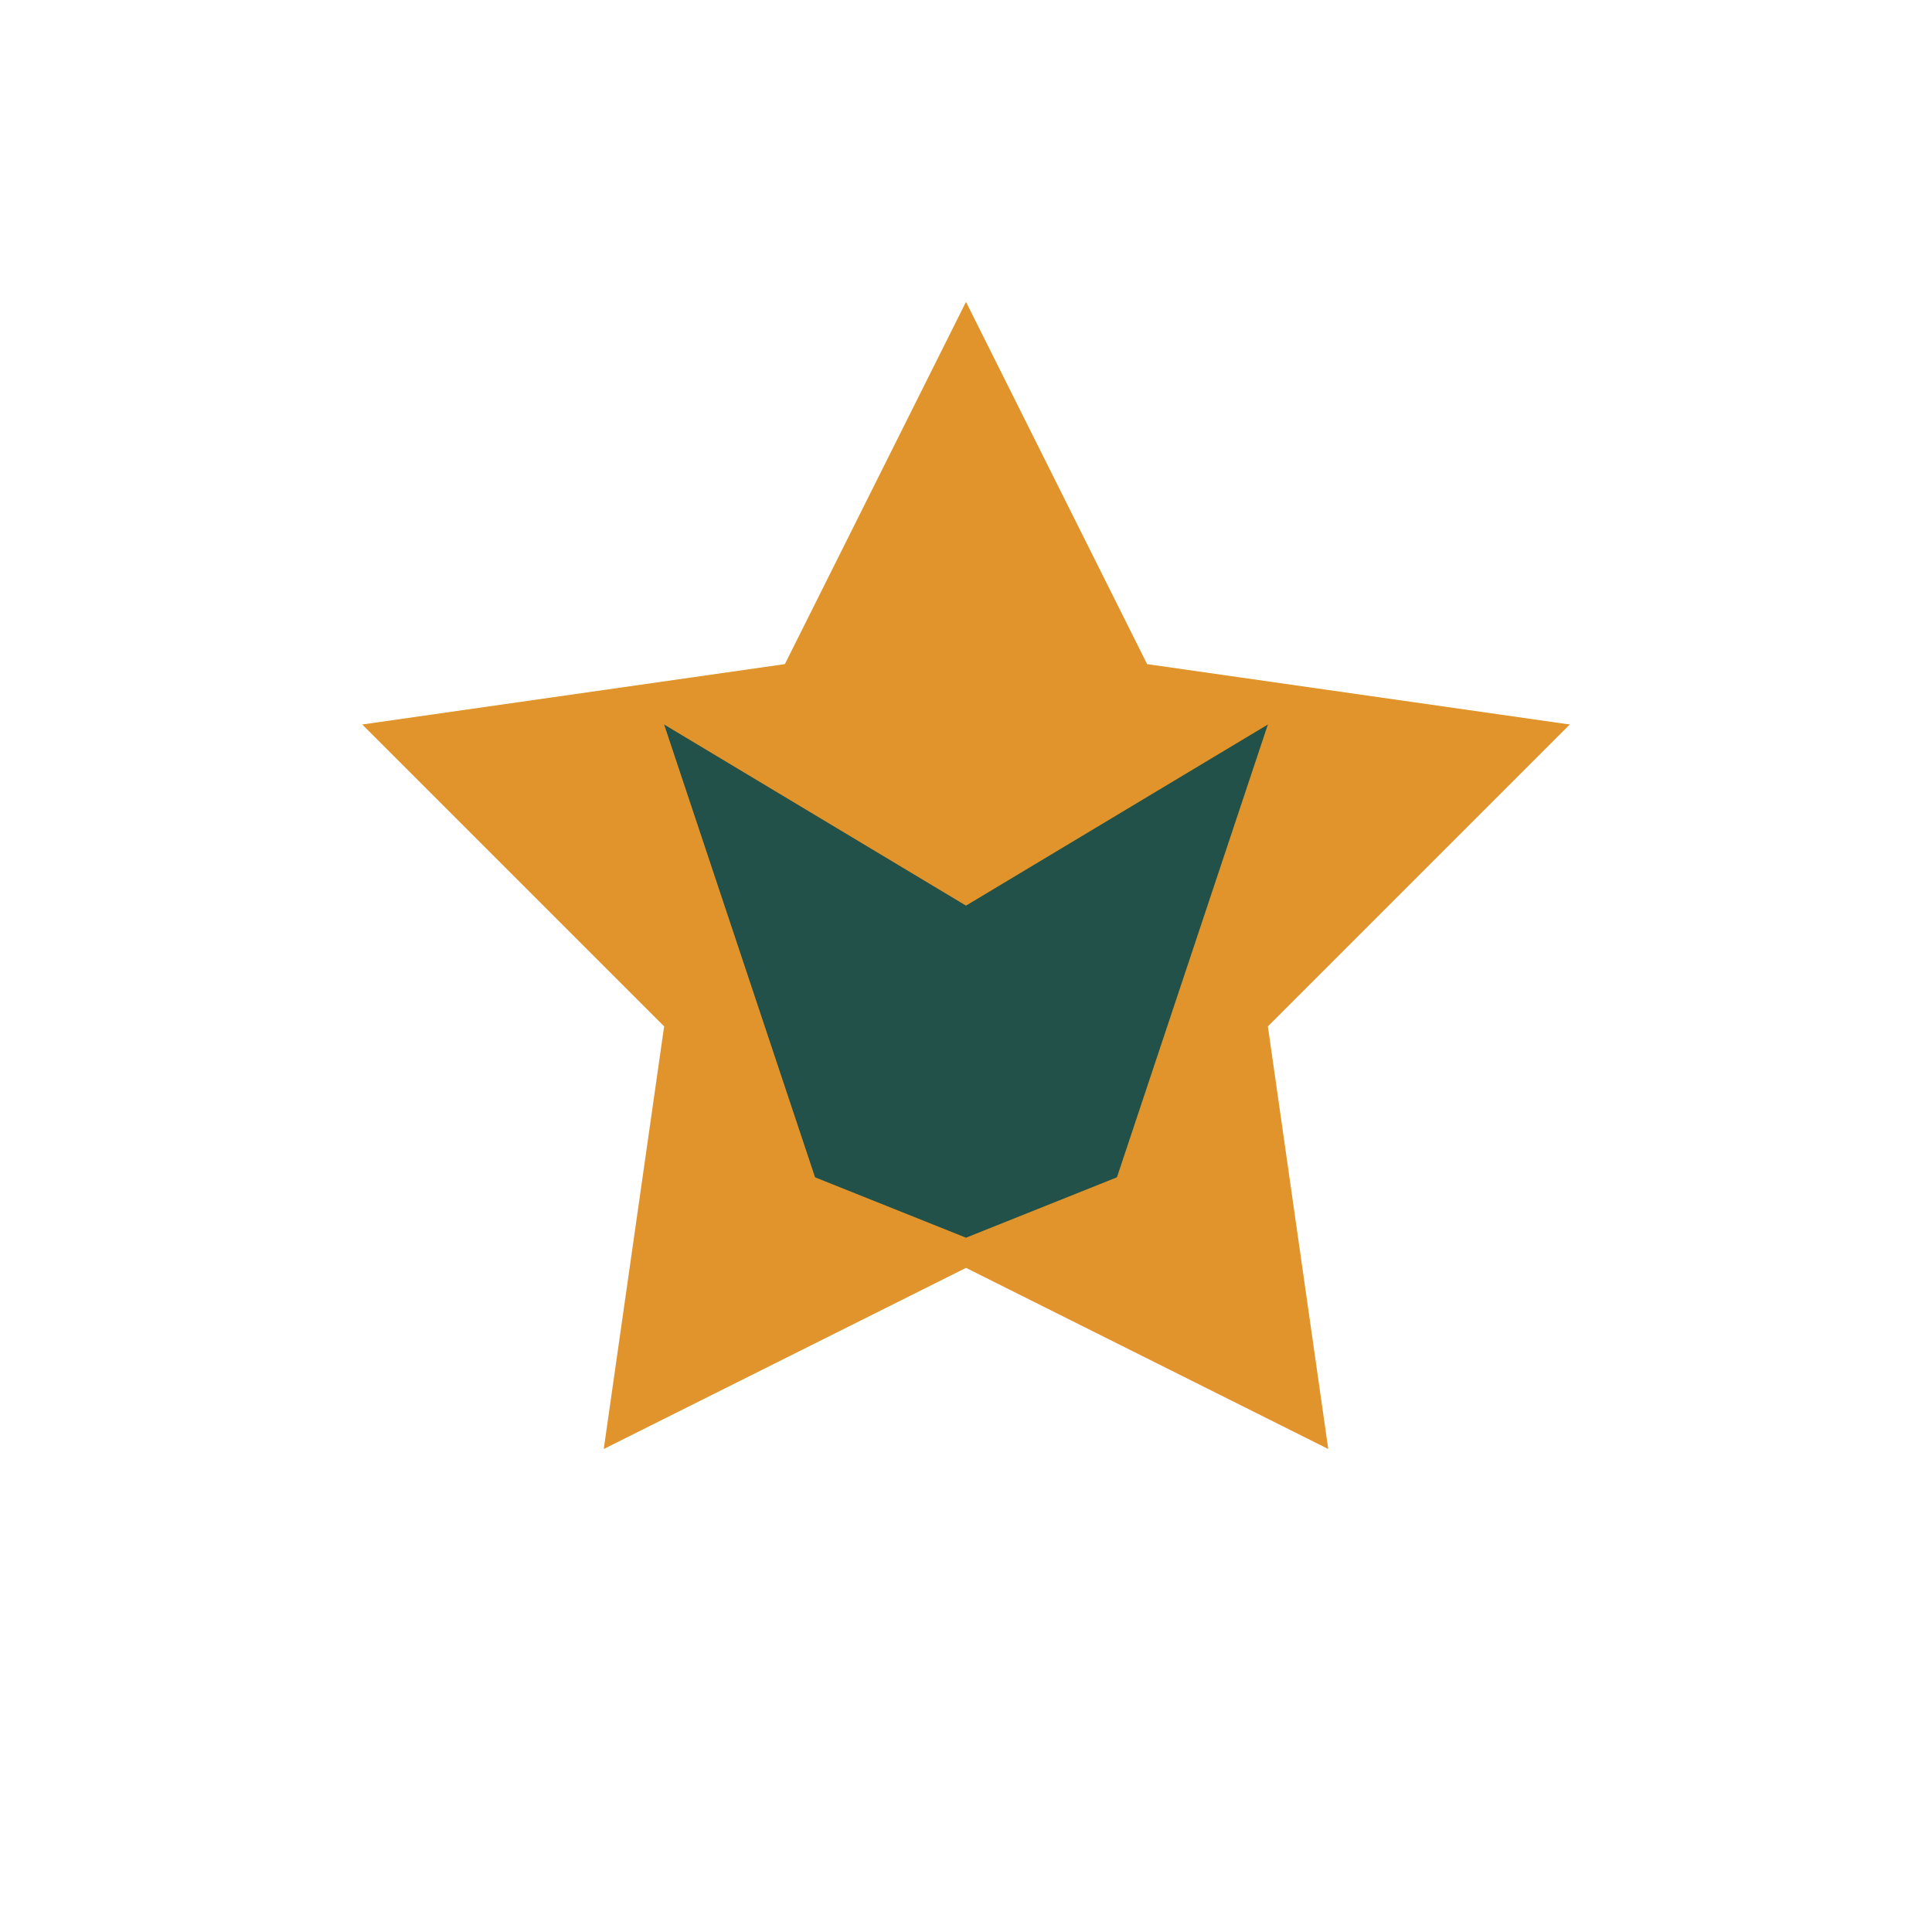<?xml version="1.0" encoding="UTF-8"?>
<svg xmlns="http://www.w3.org/2000/svg" width="32" height="32" viewBox="0 0 32 32"><path fill="#E0942B" d="M16 5l3 6 7 1-5 5 1 7-6-3-6 3 1-7-5-5 7-1 3-6z"/><path fill="#215148" d="M13.5 19.5L11 12l5 3 5-3-2.5 7.5-2.5 1z"/></svg>